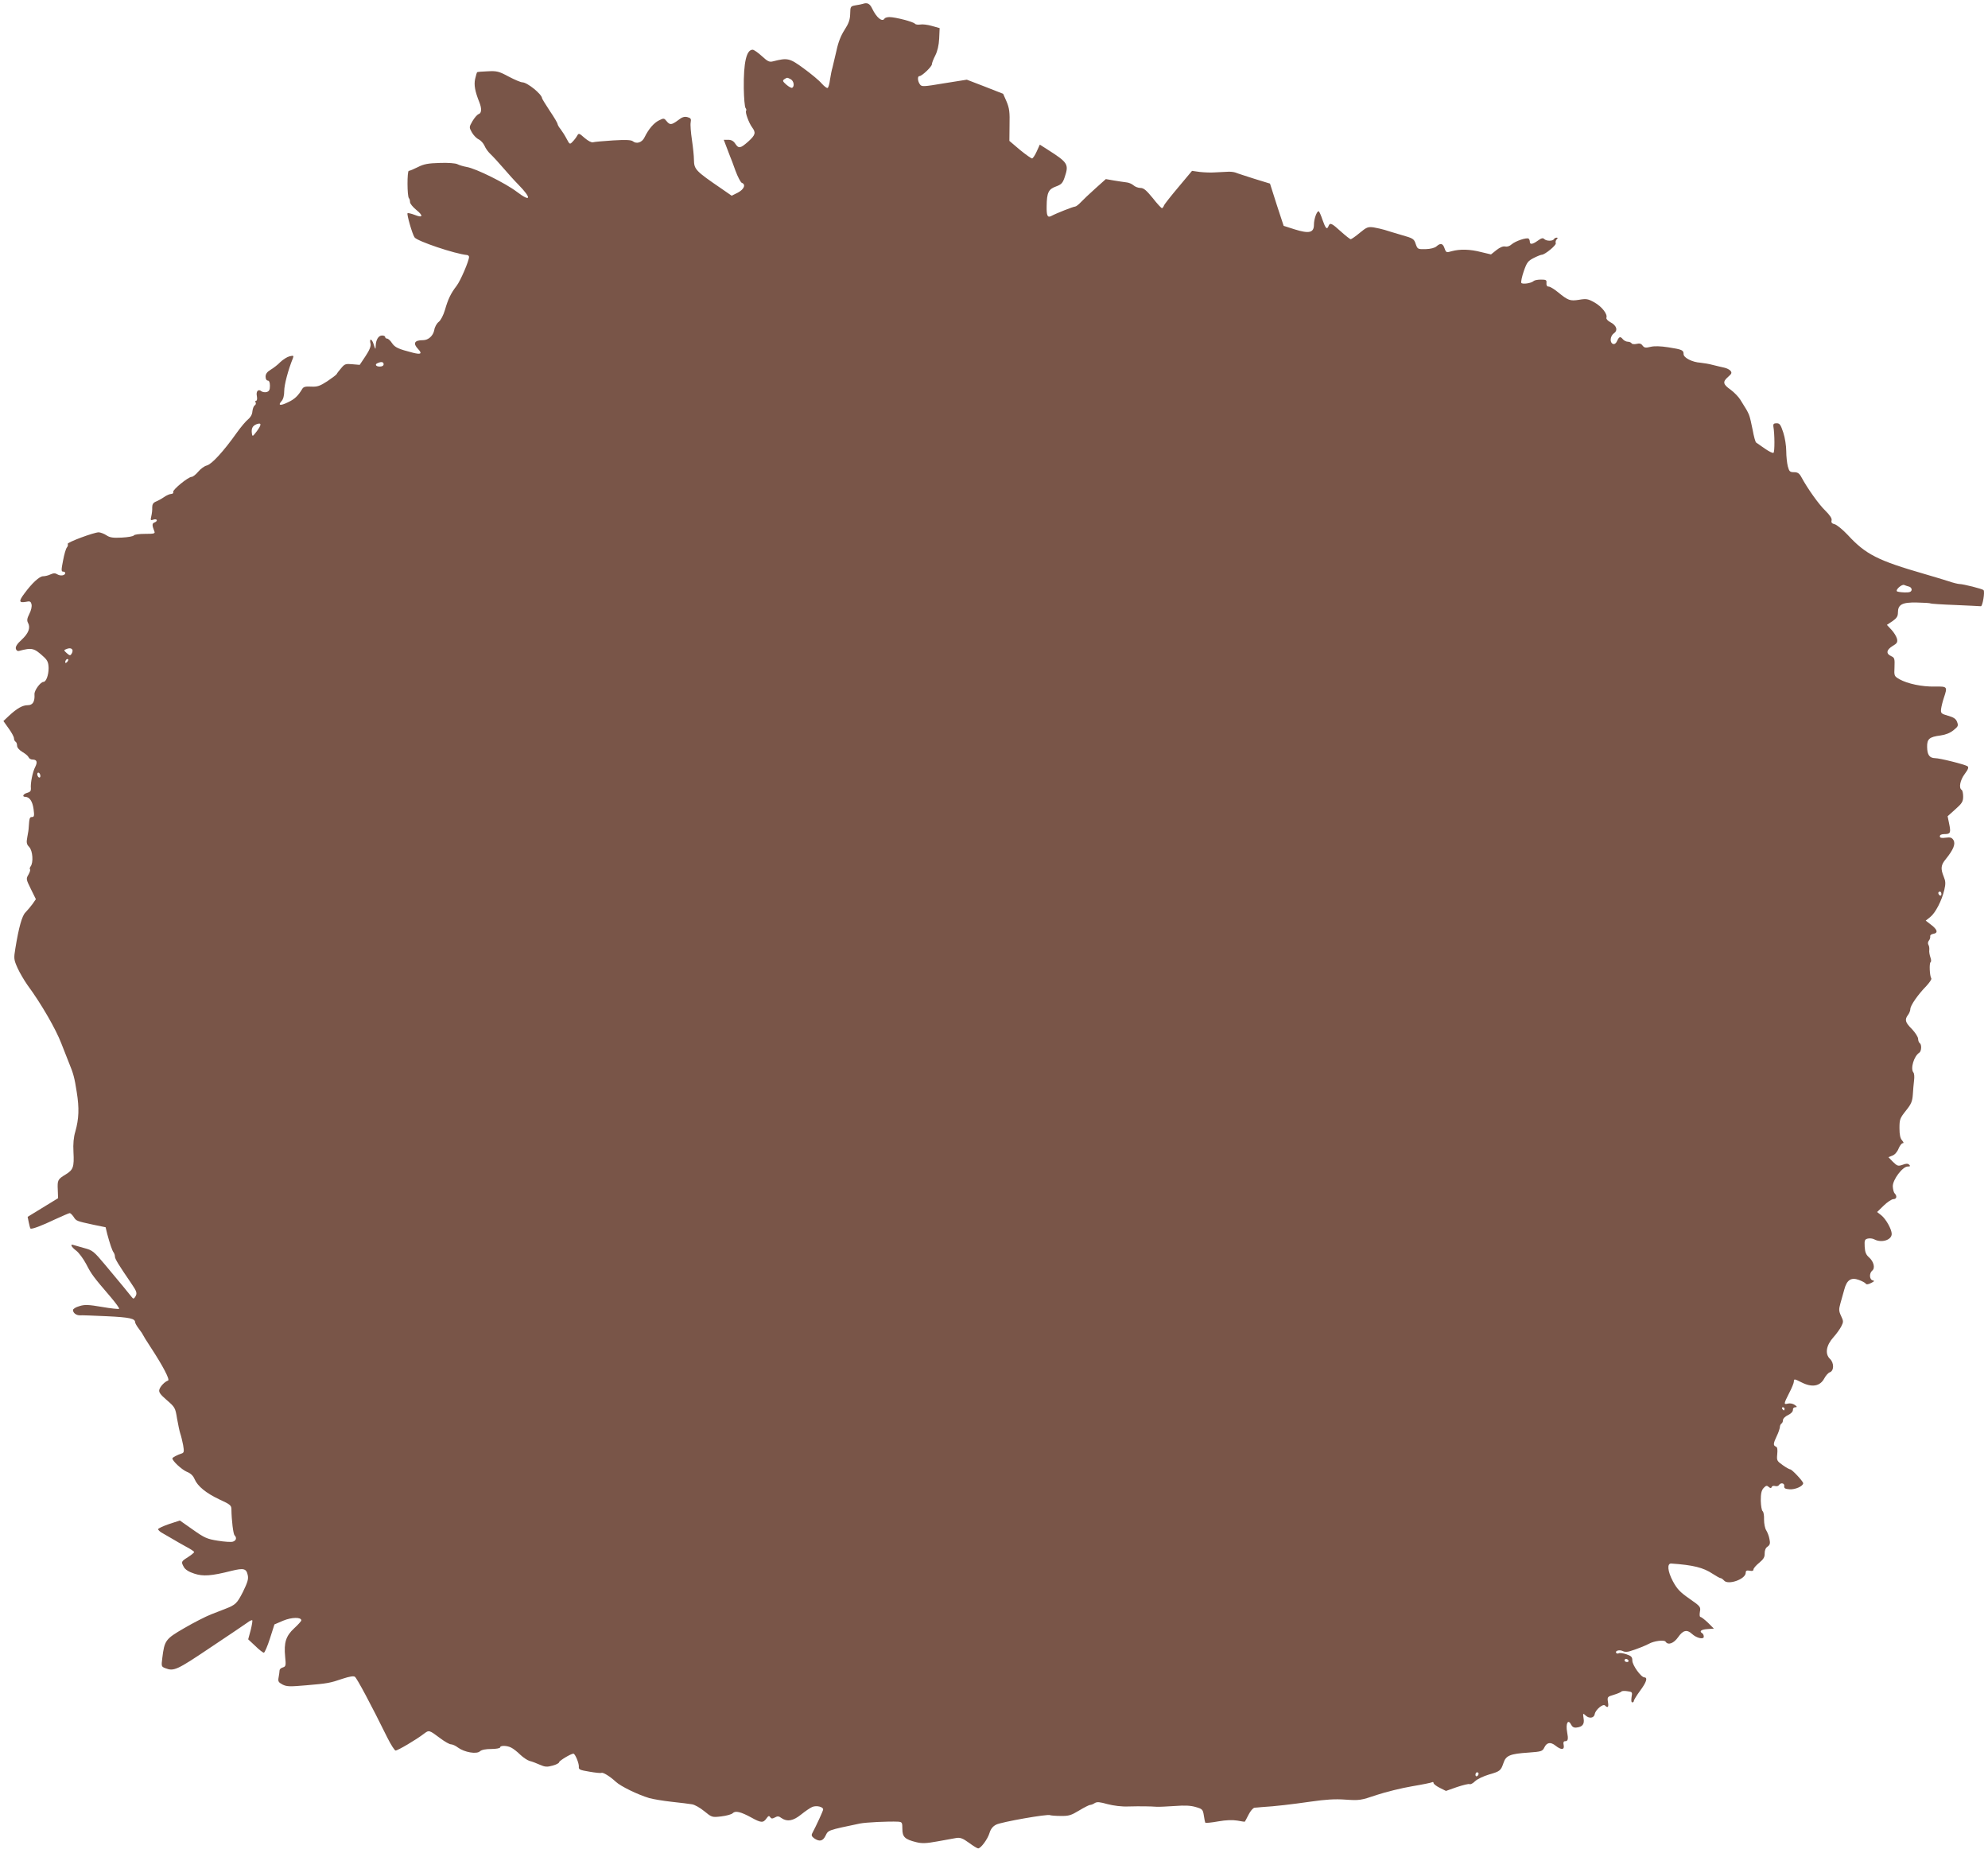 <?xml version="1.0" standalone="no"?>
<!DOCTYPE svg PUBLIC "-//W3C//DTD SVG 20010904//EN"
 "http://www.w3.org/TR/2001/REC-SVG-20010904/DTD/svg10.dtd">
<svg version="1.0" xmlns="http://www.w3.org/2000/svg"
 width="1280pt" height="1193pt" viewBox="0 0 1280 1193"
 preserveAspectRatio="xMidYMid meet">
<g transform="translate(0,1193) scale(0.1,-0.1)"
fill="#795548" stroke="none">
<path d="M5555 11905 c-5 -2 -26 -6 -45 -9 -34 -6 -35 -7 -36 -55 -1 -38 -9
-61 -36 -103 -23 -35 -41 -80 -52 -133 -10 -44 -22 -93 -26 -110 -5 -16 -12
-51 -16 -78 -3 -26 -10 -50 -15 -53 -5 -3 -22 10 -39 29 -16 19 -69 63 -116
97 -90 66 -103 69 -197 45 -23 -6 -34 -1 -72 34 -24 22 -51 41 -59 41 -40 0
-59 -82 -57 -249 1 -63 6 -119 11 -126 5 -6 7 -14 4 -18 -8 -8 17 -77 38 -106
26 -35 23 -49 -24 -92 -51 -45 -62 -47 -84 -14 -11 17 -25 25 -45 25 l-29 0
16 -42 c9 -24 20 -52 24 -63 5 -11 21 -53 35 -93 15 -41 34 -76 41 -79 28 -10
15 -42 -25 -63 l-40 -20 -65 45 c-168 115 -177 124 -178 187 0 24 -6 81 -13
128 -7 47 -11 97 -8 112 4 23 1 28 -21 34 -20 5 -35 0 -60 -20 -42 -31 -53
-32 -74 -6 -16 20 -19 20 -49 5 -34 -17 -67 -56 -93 -109 -16 -34 -52 -45 -76
-25 -10 8 -45 10 -127 5 -61 -4 -120 -9 -129 -12 -9 -3 -32 9 -54 28 -35 31
-38 32 -48 14 -6 -11 -19 -28 -29 -38 -18 -19 -19 -19 -39 19 -11 21 -29 49
-39 62 -11 13 -19 28 -19 33 0 5 -22 43 -50 84 -27 41 -50 78 -50 82 -2 26
-95 102 -127 102 -10 0 -50 17 -88 37 -63 34 -76 37 -135 34 -36 -1 -66 -4
-68 -6 -2 -2 -8 -22 -13 -44 -8 -38 -1 -79 28 -151 15 -38 14 -68 -4 -74 -10
-3 -28 -24 -41 -46 -22 -38 -22 -40 -4 -72 10 -18 30 -39 44 -45 14 -7 31 -26
38 -42 6 -16 24 -40 38 -53 15 -14 52 -54 82 -89 30 -35 74 -84 98 -108 87
-89 81 -115 -10 -46 -72 55 -263 150 -323 160 -22 4 -49 12 -60 18 -11 6 -60
10 -113 8 -75 -2 -103 -7 -142 -27 -26 -13 -52 -24 -58 -24 -11 0 -11 -165 1
-176 4 -4 7 -15 7 -25 0 -10 18 -32 40 -50 48 -39 43 -54 -11 -32 -22 8 -42
13 -45 10 -6 -6 30 -133 45 -155 15 -24 261 -107 339 -114 6 -1 12 -6 12 -12
0 -25 -55 -154 -80 -186 -37 -48 -55 -85 -75 -155 -10 -34 -27 -67 -40 -77
-13 -10 -26 -33 -29 -53 -7 -37 -38 -65 -72 -65 -56 0 -67 -20 -32 -57 28 -30
19 -37 -33 -24 -94 24 -116 34 -135 62 -10 16 -25 29 -31 29 -7 0 -13 5 -13
10 0 6 -9 10 -20 10 -23 0 -40 -27 -41 -67 -1 -26 -2 -25 -13 10 -12 39 -30
41 -20 3 3 -14 -7 -41 -32 -78 l-38 -57 -47 4 c-43 4 -50 2 -72 -25 -14 -16
-27 -33 -29 -38 -1 -4 -29 -25 -60 -46 -48 -31 -64 -37 -104 -35 -37 2 -50 -1
-58 -15 -27 -45 -49 -66 -92 -86 -49 -24 -67 -21 -41 8 11 12 17 36 17 65 0
39 25 135 56 211 6 17 4 18 -22 12 -16 -4 -42 -21 -59 -37 -16 -17 -45 -39
-62 -49 -23 -14 -33 -27 -33 -45 0 -15 6 -25 14 -25 9 0 14 -12 14 -34 0 -26
-5 -35 -21 -40 -12 -3 -27 0 -34 5 -20 17 -36 0 -29 -32 3 -17 1 -29 -5 -29
-6 0 -7 -5 -3 -11 3 -6 1 -15 -6 -19 -7 -4 -13 -22 -15 -39 -1 -19 -12 -38
-28 -51 -14 -11 -46 -49 -71 -84 -88 -124 -163 -205 -195 -213 -14 -3 -39 -21
-54 -39 -16 -19 -35 -34 -43 -34 -22 0 -123 -83 -119 -97 3 -7 -3 -13 -13 -13
-9 0 -30 -9 -47 -21 -16 -11 -40 -24 -53 -29 -16 -7 -22 -18 -22 -37 1 -16 -2
-41 -6 -57 -6 -26 -5 -28 15 -21 24 7 29 -10 5 -19 -16 -6 -15 -19 0 -57 6
-14 -2 -16 -59 -16 -38 0 -69 -4 -73 -10 -4 -6 -39 -12 -78 -14 -56 -3 -77 0
-99 15 -15 10 -37 18 -49 19 -31 0 -206 -65 -200 -75 3 -5 1 -15 -5 -22 -7 -8
-18 -46 -25 -85 -12 -60 -12 -71 0 -71 8 0 14 -4 14 -9 0 -16 -30 -21 -50 -9
-14 9 -25 9 -45 0 -14 -7 -36 -12 -48 -12 -23 0 -71 -44 -120 -111 -37 -49
-35 -61 7 -54 29 6 34 4 39 -16 3 -13 -2 -38 -14 -61 -15 -30 -17 -43 -8 -59
16 -31 3 -66 -42 -108 -28 -25 -40 -44 -37 -57 2 -11 11 -17 19 -15 86 23 98
20 163 -40 22 -21 28 -35 29 -70 0 -45 -16 -89 -33 -89 -19 0 -60 -55 -58 -80
3 -47 -11 -70 -43 -70 -34 0 -69 -20 -121 -68 l-36 -34 34 -48 c19 -26 34 -54
34 -63 0 -9 5 -19 10 -22 6 -3 10 -15 10 -26 0 -12 14 -28 34 -40 19 -11 37
-26 40 -34 3 -8 14 -15 25 -15 28 0 34 -15 18 -47 -17 -32 -32 -107 -28 -139
1 -16 -5 -23 -23 -28 -27 -7 -36 -26 -13 -26 27 -1 46 -28 53 -78 6 -44 4 -52
-10 -52 -15 0 -17 -6 -21 -65 0 -11 -4 -39 -9 -63 -7 -37 -5 -47 12 -65 23
-24 28 -101 9 -125 -5 -7 -7 -15 -4 -19 4 -3 -1 -18 -10 -34 -16 -27 -15 -30
16 -93 l32 -65 -23 -33 c-13 -17 -33 -41 -44 -52 -22 -21 -43 -96 -65 -231
-11 -66 -10 -73 14 -127 14 -31 43 -80 64 -110 88 -119 183 -284 218 -376 21
-53 43 -110 50 -127 27 -65 35 -94 49 -185 17 -105 14 -173 -9 -255 -11 -36
-15 -79 -12 -132 5 -96 -1 -114 -50 -144 -51 -31 -54 -36 -51 -99 l2 -54 -98
-60 -98 -60 7 -35 c4 -20 9 -38 11 -40 7 -7 71 17 161 60 46 21 87 39 92 39 5
0 16 -11 25 -24 17 -27 18 -27 128 -51 l78 -16 10 -42 c17 -63 33 -111 42
-121 4 -6 8 -17 8 -26 0 -15 25 -55 103 -169 39 -57 42 -67 27 -91 -9 -13 -12
-13 -23 1 -15 20 -69 85 -170 206 -73 87 -81 94 -135 108 -31 9 -63 18 -70 20
-23 8 -12 -14 19 -37 17 -13 46 -52 65 -88 33 -64 43 -78 158 -212 32 -38 56
-71 53 -74 -3 -3 -53 2 -110 12 -88 15 -112 16 -146 5 -23 -6 -41 -18 -41 -25
0 -19 22 -35 45 -34 11 1 90 -2 175 -6 146 -7 180 -15 180 -39 0 -5 11 -25 25
-43 14 -18 25 -35 25 -37 0 -2 22 -38 49 -79 77 -117 127 -211 113 -216 -21
-7 -50 -37 -56 -58 -5 -16 5 -31 48 -68 52 -45 55 -49 66 -119 7 -39 16 -83
21 -97 5 -14 13 -47 18 -73 7 -41 6 -49 -8 -54 -28 -9 -61 -26 -61 -32 0 -17
60 -72 92 -86 26 -10 42 -26 51 -48 20 -46 74 -90 161 -131 68 -31 76 -38 76
-63 1 -73 12 -159 20 -167 16 -16 11 -34 -10 -41 -11 -4 -55 -1 -98 6 -69 11
-85 18 -160 71 l-84 59 -70 -23 c-38 -13 -70 -28 -70 -33 0 -5 13 -18 31 -27
17 -10 46 -27 64 -37 17 -11 56 -32 84 -48 29 -15 53 -31 53 -35 0 -4 -18 -19
-40 -33 -44 -28 -45 -30 -26 -64 9 -16 32 -31 67 -42 57 -19 110 -15 240 18
78 19 95 15 104 -27 6 -26 -1 -47 -31 -109 -38 -74 -47 -83 -114 -109 -14 -5
-54 -21 -90 -35 -36 -14 -114 -54 -174 -89 -121 -70 -127 -79 -141 -192 -7
-54 -6 -56 20 -66 54 -21 74 -12 288 132 117 78 224 150 239 161 15 12 30 18
32 16 3 -3 -2 -32 -10 -64 l-16 -59 46 -43 c24 -24 49 -43 55 -43 5 0 23 41
39 91 l29 91 56 24 c55 23 117 24 117 2 0 -5 -21 -28 -46 -51 -53 -49 -67 -92
-58 -183 6 -57 4 -63 -15 -69 -12 -3 -21 -12 -21 -19 0 -8 -3 -27 -6 -44 -5
-27 -2 -32 25 -47 28 -14 47 -14 152 -5 139 12 152 14 237 43 43 14 68 18 77
12 13 -9 105 -181 209 -392 23 -46 47 -83 53 -83 14 0 130 68 181 107 35 26
33 27 108 -29 28 -21 58 -38 68 -38 9 0 30 -9 45 -21 41 -30 119 -44 141 -24
11 10 37 15 73 15 31 0 57 5 57 10 0 14 46 13 73 -2 12 -6 38 -26 57 -45 19
-18 46 -36 60 -40 14 -3 43 -14 65 -24 34 -15 47 -16 83 -6 23 6 42 16 42 22
0 9 76 55 92 55 11 0 37 -63 35 -85 -2 -17 7 -21 68 -31 39 -7 73 -10 77 -8
10 6 55 -22 93 -57 32 -30 142 -83 215 -105 25 -7 90 -18 145 -24 55 -6 114
-13 130 -16 17 -2 52 -22 79 -44 49 -40 50 -41 110 -34 33 4 67 13 74 21 17
17 51 9 119 -28 63 -35 77 -36 98 -6 12 17 17 19 24 8 7 -10 13 -11 30 -2 17
10 26 9 43 -4 37 -25 75 -18 126 23 26 21 58 43 72 49 27 11 70 1 70 -16 0 -9
-43 -102 -70 -153 -7 -13 -4 -21 12 -33 35 -24 57 -18 74 18 17 35 14 34 220
77 38 8 184 15 247 12 25 -2 27 -5 27 -47 0 -51 16 -67 90 -85 36 -9 64 -8
135 5 50 9 104 19 122 22 26 4 42 -2 82 -31 27 -20 53 -36 59 -36 17 0 61 59
73 99 8 26 21 43 43 54 32 17 333 70 347 61 4 -2 35 -5 68 -5 52 -1 68 4 119
35 33 20 65 36 71 36 6 0 20 5 30 12 15 9 32 7 82 -7 39 -10 91 -17 134 -15
78 2 141 1 183 -2 15 -1 68 2 117 5 64 5 103 3 135 -7 42 -12 45 -16 51 -54 3
-23 8 -44 10 -47 3 -2 40 1 83 9 51 9 92 10 123 5 26 -5 47 -8 48 -7 2 2 12
22 24 45 12 24 29 44 39 45 9 1 31 2 47 4 86 5 194 18 313 35 98 14 157 18
225 13 89 -6 98 -5 201 30 60 20 163 45 228 56 66 11 124 23 129 26 5 3 9 1 9
-5 0 -6 18 -20 40 -31 l40 -20 71 25 c39 13 76 22 81 19 5 -4 22 5 36 19 15
14 54 32 87 42 73 21 78 25 95 74 16 49 41 60 163 68 81 6 88 8 100 32 16 34
41 38 73 12 37 -29 58 -27 52 4 -4 16 -1 25 8 25 20 0 23 12 14 60 -10 54 6
85 25 48 8 -16 19 -22 35 -20 39 4 53 22 46 60 -5 33 -4 34 14 17 23 -21 54
-16 58 10 5 28 53 68 66 55 18 -18 25 -11 19 23 -5 32 -3 34 38 46 24 7 46 17
49 21 3 4 20 5 38 2 32 -4 33 -6 27 -38 -3 -21 -2 -34 5 -34 5 0 10 5 10 10 0
6 18 35 40 65 41 55 50 85 28 86 -22 0 -78 79 -78 108 0 23 -6 30 -39 41 -21
7 -44 10 -49 6 -6 -3 -13 -2 -16 3 -9 14 23 22 43 11 12 -6 29 -6 47 0 46 14
97 35 120 47 33 19 100 27 108 14 16 -25 53 -11 81 29 31 45 57 51 89 21 29
-27 76 -38 76 -18 0 9 -4 19 -10 22 -21 13 -8 24 33 27 l42 3 -38 38 c-21 20
-43 37 -48 37 -6 0 -7 14 -4 33 6 32 4 35 -68 85 -60 42 -79 62 -106 112 -34
64 -39 116 -10 114 142 -10 206 -26 266 -66 23 -15 46 -28 51 -28 5 0 15 -7
22 -15 26 -32 139 8 140 49 0 14 6 17 25 14 16 -4 25 -1 25 8 0 7 16 26 37 43
28 23 36 37 35 60 0 20 6 36 19 44 15 11 18 21 12 48 -3 19 -13 44 -21 57 -8
12 -14 43 -14 69 1 26 -3 50 -9 54 -6 4 -11 34 -12 67 0 46 4 66 18 82 15 16
21 18 33 7 11 -9 16 -9 19 -1 2 7 12 10 22 7 10 -3 22 0 25 6 11 18 37 13 34
-6 -2 -14 5 -19 34 -21 36 -3 88 20 88 39 0 12 -72 89 -83 89 -5 0 -27 12 -48
27 -38 27 -40 30 -36 71 3 31 1 45 -9 49 -18 7 -17 20 6 68 11 22 19 48 20 57
0 9 5 20 10 23 6 3 10 14 10 23 0 9 15 24 33 32 19 9 31 22 31 33 -1 10 5 17
15 17 14 1 13 3 -3 15 -11 8 -29 12 -43 9 -30 -8 -29 -3 7 68 17 32 30 65 30
73 0 19 3 19 50 -5 67 -34 119 -25 146 26 10 19 26 36 35 39 28 9 29 61 1 87
-33 32 -24 87 23 139 19 21 41 52 50 69 15 30 15 34 -1 68 -15 32 -15 42 -4
82 7 25 18 65 25 89 16 61 44 79 93 61 20 -7 40 -18 44 -23 4 -8 16 -7 35 3
22 11 24 14 11 17 -22 5 -24 46 -3 63 20 17 9 59 -22 86 -18 16 -25 32 -27 68
-2 41 0 47 20 52 12 3 31 1 42 -5 47 -25 112 -4 112 35 0 30 -37 96 -67 120
l-27 21 43 42 c23 22 51 41 62 41 21 0 25 20 8 37 -6 6 -11 26 -12 45 -1 43
63 128 96 128 16 0 18 3 10 11 -9 9 -20 9 -43 0 -29 -10 -34 -8 -62 19 l-29
30 25 10 c15 5 32 24 40 45 8 19 20 35 27 35 8 0 6 6 -4 18 -12 13 -17 37 -17
79 0 56 3 64 41 112 35 43 42 61 45 104 2 29 5 70 8 92 3 22 1 44 -4 50 -21
25 3 106 38 128 14 10 16 53 2 62 -5 3 -10 16 -10 28 -1 12 -19 40 -40 62 -43
43 -48 60 -25 91 8 10 15 28 15 38 0 22 48 92 103 148 20 22 35 43 32 49 -11
16 -14 98 -5 104 5 3 5 17 -1 32 -5 15 -9 36 -7 47 1 12 -1 27 -6 34 -4 7 -3
19 3 26 7 8 10 20 9 27 -2 8 7 15 20 17 32 5 27 27 -14 58 l-35 27 29 23 c34
27 75 107 91 176 9 39 8 55 -4 84 -21 52 -19 75 14 114 48 60 63 96 49 121
-11 17 -20 20 -50 16 -28 -4 -38 -1 -38 9 0 9 11 14 29 14 39 0 43 8 31 66
l-10 49 50 45 c43 38 50 50 50 82 0 20 -4 40 -10 43 -19 12 -10 62 20 102 23
31 27 43 18 50 -19 12 -178 52 -209 52 -36 1 -50 21 -51 72 -1 52 15 65 86 74
34 5 62 16 84 34 30 24 32 29 23 53 -7 20 -22 30 -58 40 -45 13 -48 16 -45 44
2 16 10 48 18 72 24 72 23 73 -58 72 -82 -2 -176 18 -228 47 -34 20 -35 21
-32 79 2 53 0 60 -20 69 -36 16 -33 40 6 65 31 18 35 25 30 48 -4 15 -20 41
-36 58 l-29 31 36 24 c27 19 35 31 35 55 0 52 27 67 121 65 45 -1 85 -3 89 -6
3 -2 76 -7 160 -10 85 -4 159 -7 164 -8 11 -2 27 94 17 104 -7 8 -131 39 -154
39 -9 0 -43 8 -74 19 -32 10 -101 31 -153 46 -298 86 -377 125 -493 251 -32
34 -70 65 -84 69 -18 4 -24 11 -20 25 3 12 -10 32 -40 62 -41 39 -114 141
-155 217 -13 24 -24 31 -47 31 -27 0 -31 5 -40 38 -5 20 -10 64 -10 97 0 33
-8 87 -19 120 -17 51 -23 60 -43 60 -18 0 -23 -5 -21 -20 9 -50 9 -165 1 -170
-5 -4 -30 9 -56 27 -26 18 -51 36 -56 39 -5 4 -15 40 -22 80 -8 41 -18 85 -24
99 -11 25 -15 32 -56 97 -11 18 -39 47 -62 64 -50 35 -53 51 -16 83 23 20 25
26 15 39 -7 8 -25 17 -40 20 -15 3 -47 11 -72 17 -25 7 -62 13 -82 15 -52 3
-108 32 -108 55 0 26 -9 30 -98 44 -51 8 -90 9 -115 3 -32 -8 -40 -6 -51 8 -9
13 -20 16 -39 11 -14 -3 -29 -2 -32 4 -3 5 -14 10 -24 10 -10 0 -24 7 -31 15
-17 21 -25 19 -38 -10 -7 -16 -17 -23 -27 -19 -22 9 -18 50 6 68 28 19 18 51
-23 72 -17 9 -27 21 -25 28 9 23 -29 72 -77 99 -41 23 -52 25 -99 17 -58 -9
-70 -5 -136 49 -24 20 -51 36 -60 36 -11 0 -15 8 -14 23 2 19 -2 22 -35 22
-21 0 -42 -4 -47 -9 -16 -15 -73 -23 -80 -12 -3 6 4 40 16 75 20 57 27 66 64
85 23 12 47 21 52 21 20 0 95 62 90 74 -3 8 0 19 6 25 8 8 8 11 0 11 -7 0 -15
-4 -18 -10 -8 -13 -48 -13 -62 1 -9 9 -19 6 -41 -10 -35 -25 -52 -27 -52 -7 0
8 -4 17 -8 20 -14 8 -85 -16 -109 -37 -13 -12 -30 -17 -42 -14 -13 3 -33 -5
-56 -23 l-35 -28 -63 15 c-72 19 -137 20 -189 6 -35 -10 -37 -10 -47 18 -11
33 -26 36 -52 13 -11 -10 -38 -17 -70 -18 -51 -1 -52 0 -64 34 -11 33 -17 36
-91 57 -43 13 -92 27 -109 33 -16 5 -48 12 -70 16 -37 5 -45 2 -90 -35 -27
-23 -54 -41 -58 -41 -5 0 -34 23 -64 50 -58 53 -70 59 -79 35 -10 -26 -19 -17
-39 40 -10 30 -21 55 -25 55 -12 0 -30 -50 -30 -86 0 -52 -30 -60 -123 -31
l-72 23 -21 64 c-12 36 -32 97 -44 136 l-23 72 -101 31 c-55 18 -110 35 -121
40 -11 4 -36 7 -55 5 -19 -1 -55 -3 -80 -4 -25 -2 -67 0 -95 3 l-50 7 -87
-104 c-48 -57 -91 -111 -94 -120 -3 -9 -9 -16 -13 -16 -4 0 -31 29 -59 65 -41
50 -58 65 -79 65 -15 0 -35 8 -45 17 -10 9 -31 18 -46 19 -15 2 -51 7 -80 12
l-52 9 -68 -61 c-37 -33 -79 -73 -93 -88 -14 -15 -31 -28 -37 -28 -11 0 -121
-43 -154 -61 -24 -12 -30 3 -29 64 1 87 12 109 59 126 35 13 44 21 57 60 28
83 22 94 -110 178 l-50 32 -20 -44 c-11 -25 -25 -45 -30 -45 -6 0 -41 25 -79
56 l-67 57 1 101 c2 84 -1 109 -19 152 l-22 50 -117 46 -117 45 -145 -23
c-136 -23 -146 -23 -157 -7 -15 20 -17 53 -3 53 16 0 80 61 80 76 0 8 10 34
22 57 14 28 23 65 25 109 l3 67 -50 14 c-27 8 -61 12 -75 9 -15 -2 -30 0 -34
5 -7 12 -126 43 -164 43 -14 0 -29 -4 -32 -10 -15 -24 -52 7 -80 66 -15 31
-31 39 -60 29z m-464 -485 c20 -11 26 -45 10 -55 -5 -3 -22 6 -38 20 -24 21
-26 26 -13 35 19 12 17 12 41 0z m-2621 -1835 c0 -9 -9 -15 -25 -15 -26 0 -34
15 -12 23 23 10 37 7 37 -8z m-817 -432 c-26 -34 -28 -35 -31 -14 -5 32 4 50
30 60 33 12 33 -3 1 -46z m10640 -1000 c10 -3 17 -13 15 -22 -3 -12 -14 -16
-46 -15 -24 1 -45 4 -48 7 -11 10 31 47 46 41 8 -3 23 -9 33 -11z m-11826
-409 c1 -5 -1 -16 -7 -24 -7 -12 -12 -11 -30 5 -20 18 -20 20 -3 26 21 9 36 6
40 -7z m-35 -76 c-7 -7 -12 -8 -12 -2 0 14 12 26 19 19 2 -3 -1 -11 -7 -17z
m-172 -734 c0 -8 -4 -12 -10 -9 -5 3 -10 13 -10 21 0 8 5 12 10 9 6 -3 10 -13
10 -21z m12240 -760 c0 -8 -4 -12 -10 -9 -5 3 -10 10 -10 16 0 5 5 9 10 9 6 0
10 -7 10 -16z m-1010 -3314 c0 -5 -2 -10 -4 -10 -3 0 -8 5 -11 10 -3 6 -1 10
4 10 6 0 11 -4 11 -10z m-1005 -1620 c3 -5 -1 -10 -9 -10 -9 0 -16 5 -16 10 0
6 4 10 9 10 6 0 13 -4 16 -10z m-965 -729 c0 -6 -4 -13 -10 -16 -5 -3 -10 1
-10 9 0 9 5 16 10 16 6 0 10 -4 10 -9z"/>
</g>
</svg>
